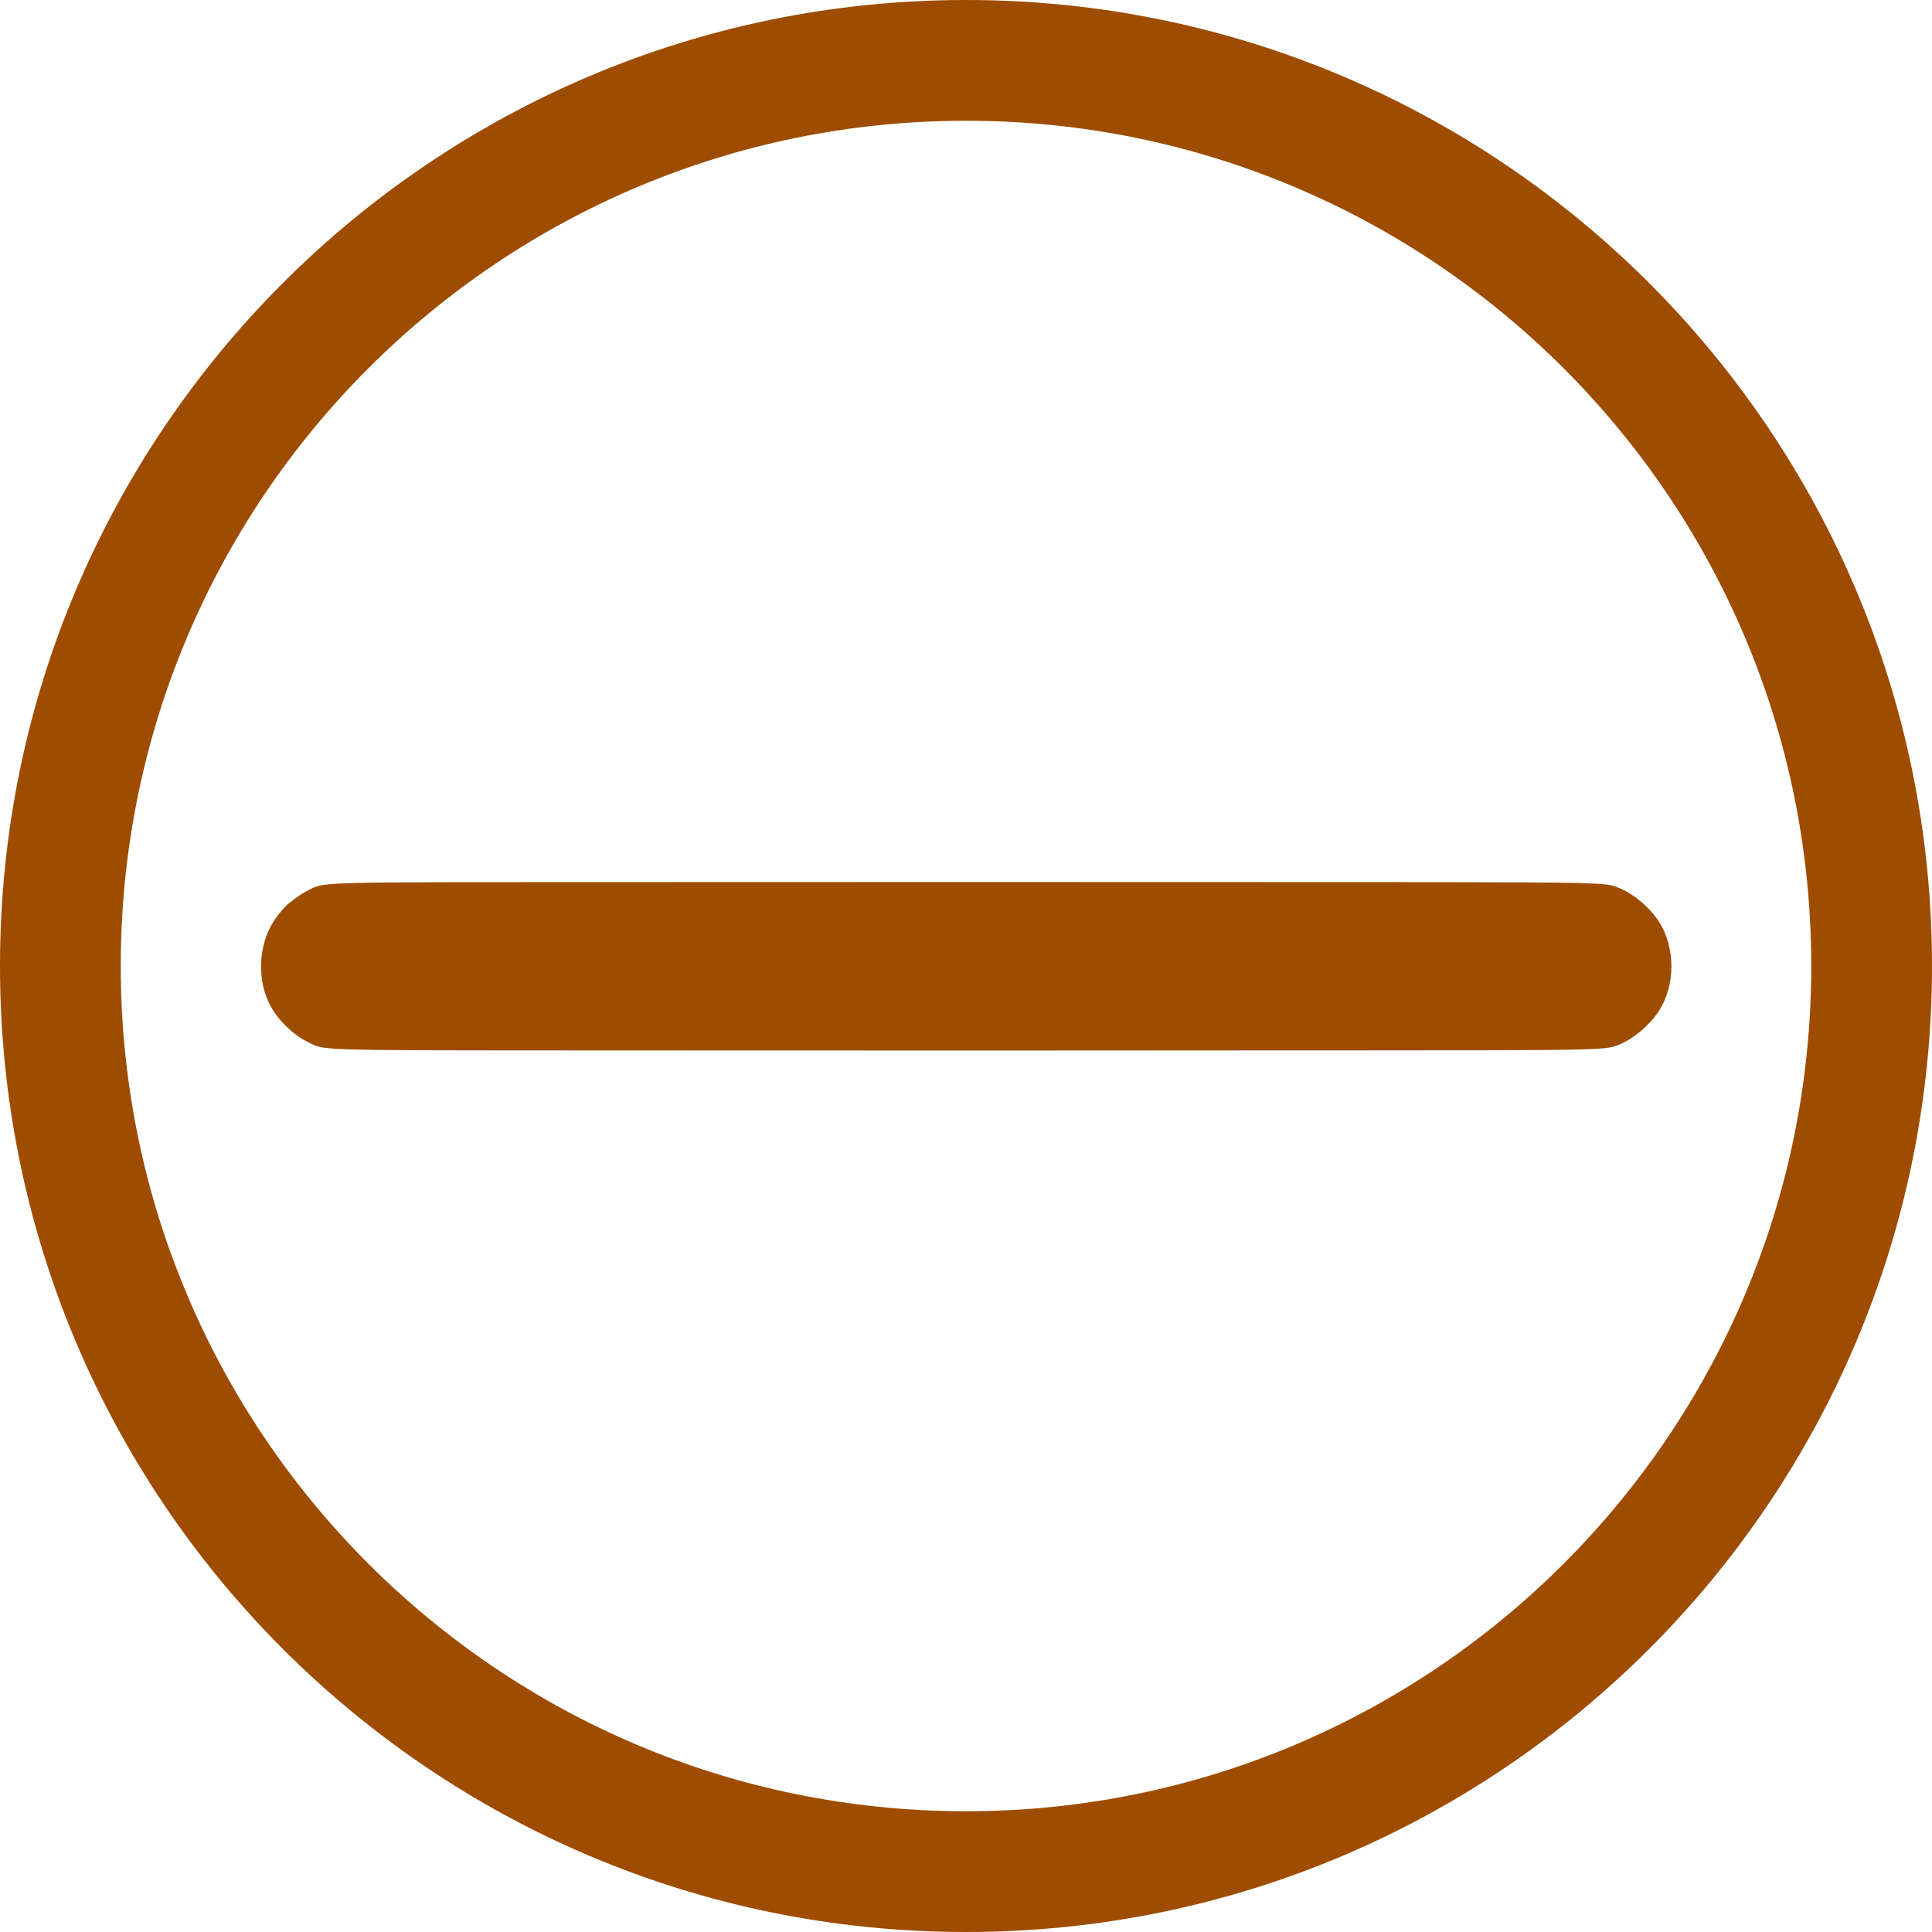 <svg width="24" height="24" viewBox="0 0 24 24" fill="none" xmlns="http://www.w3.org/2000/svg">
<path fill-rule="evenodd" clip-rule="evenodd" d="M24 12C24 5.373 18.627 0 12 0C5.373 0 0 5.373 0 12C0 18.627 5.373 24 12 24C18.627 24 24 18.627 24 12ZM1.5 12C1.5 6.201 6.201 1.5 12 1.5C17.799 1.5 22.5 6.201 22.5 12C22.5 17.799 17.799 22.5 12 22.5C6.201 22.5 1.5 17.799 1.5 12ZM3.531 11.275C3.513 11.294 3.474 11.342 3.443 11.382C3.221 11.67 3.178 12.122 3.342 12.461C3.437 12.657 3.634 12.853 3.832 12.948C3.842 12.953 3.852 12.958 3.861 12.963C3.866 12.965 3.871 12.968 3.876 12.97L3.904 12.983C4.034 13.039 4.235 13.047 6.101 13.048L7.546 13.049L10.959 13.05L13.051 13.05L16.464 13.048L16.996 13.048C17.415 13.048 17.774 13.048 18.084 13.047L18.431 13.047C19.675 13.044 19.927 13.035 20.047 13.001L20.076 12.992C20.09 12.986 20.104 12.98 20.119 12.974C20.122 12.973 20.126 12.971 20.129 12.97C20.306 12.893 20.497 12.729 20.607 12.559C20.815 12.24 20.814 11.766 20.607 11.447C20.497 11.278 20.306 11.114 20.129 11.037C20.126 11.035 20.122 11.034 20.119 11.033C19.99 10.976 19.961 10.963 18.431 10.96L18.084 10.959C17.774 10.959 17.415 10.959 16.996 10.958L16.464 10.958L13.051 10.957L10.959 10.957L7.546 10.958L6.76 10.958L6.101 10.959L5.557 10.959C4.411 10.962 4.106 10.97 3.969 11.002L3.933 11.012C3.918 11.017 3.904 11.023 3.89 11.029L3.848 11.05L3.832 11.058C3.742 11.101 3.592 11.21 3.531 11.275Z" fill="#9E4C00"/>
</svg>
